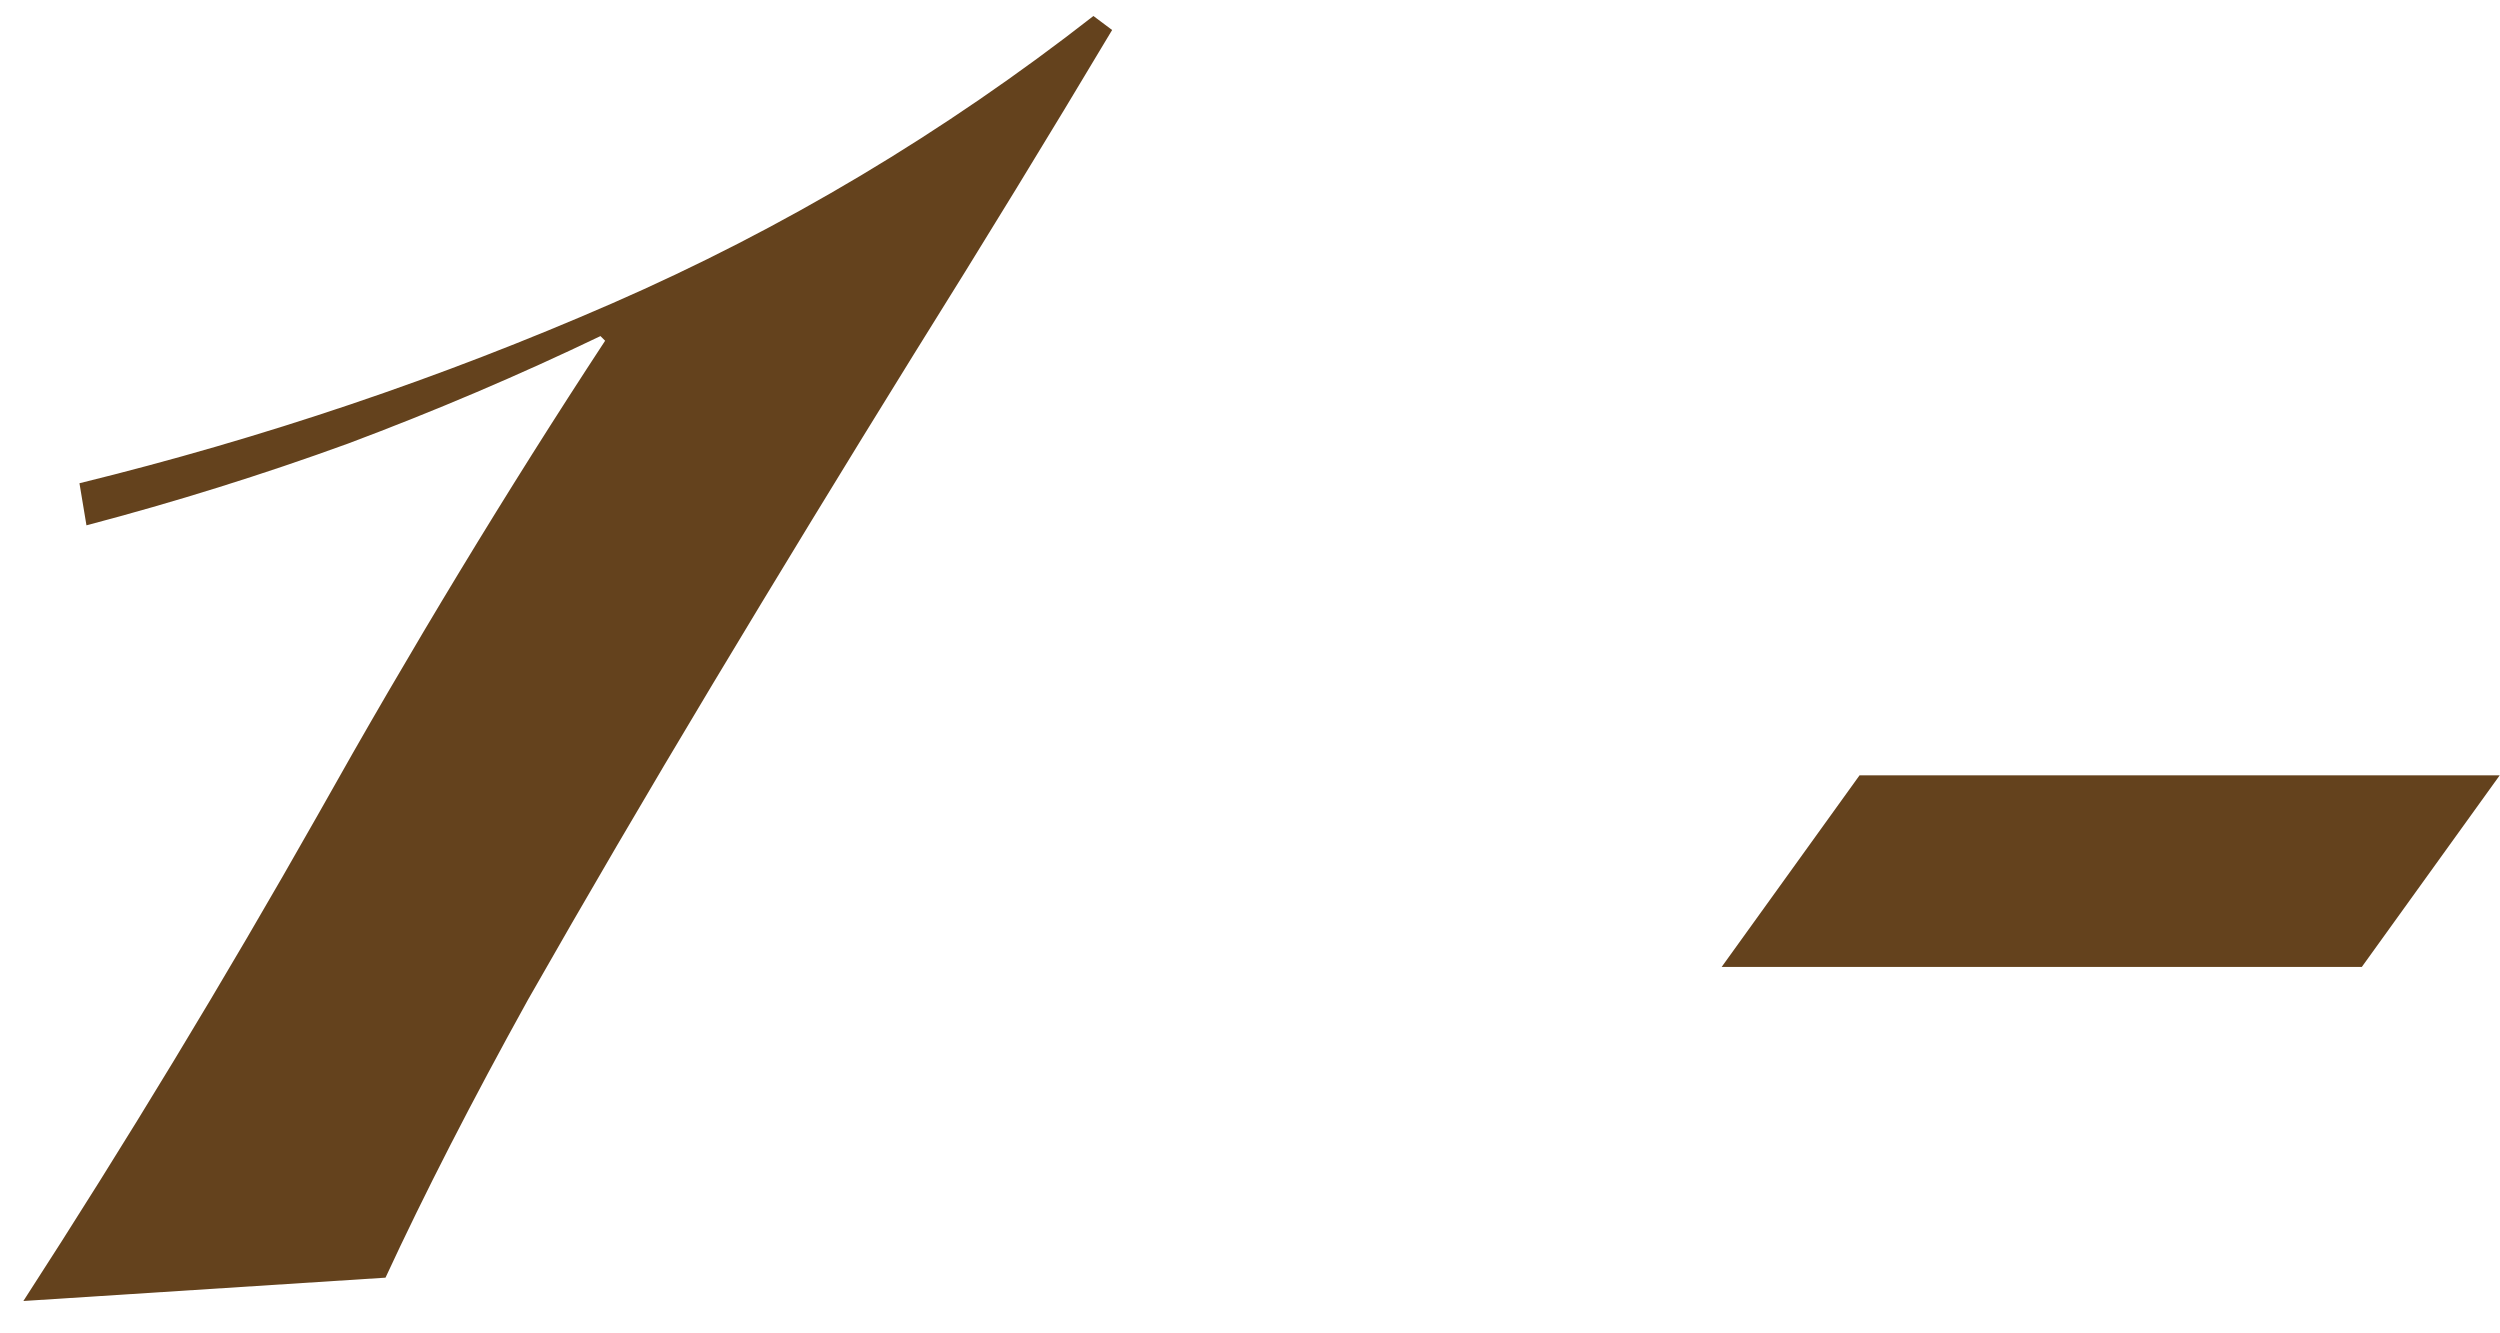 <?xml version="1.0" encoding="UTF-8"?> <svg xmlns="http://www.w3.org/2000/svg" width="60" height="32" viewBox="0 0 60 32" fill="none"><path d="M1.907 11.598C6.318 10.514 10.579 9.075 14.691 7.281C18.803 5.486 22.654 3.187 26.242 0.384L26.691 0.72C25.196 3.225 23.607 5.823 21.925 8.514C20.28 11.169 18.673 13.804 17.102 16.421C15.532 19.038 14.056 21.561 12.673 23.991C11.327 26.421 10.187 28.645 9.252 30.664L0.561 31.224C3.028 27.411 5.383 23.523 7.626 19.561C9.869 15.561 12.168 11.767 14.523 8.178L14.411 8.066C12.467 9 10.448 9.86 8.355 10.645C6.299 11.393 4.206 12.047 2.075 12.608L1.907 11.598ZM59.993 18.608L56.684 23.206H41.32L44.629 18.608H59.993Z" fill="#64421D"></path></svg> 